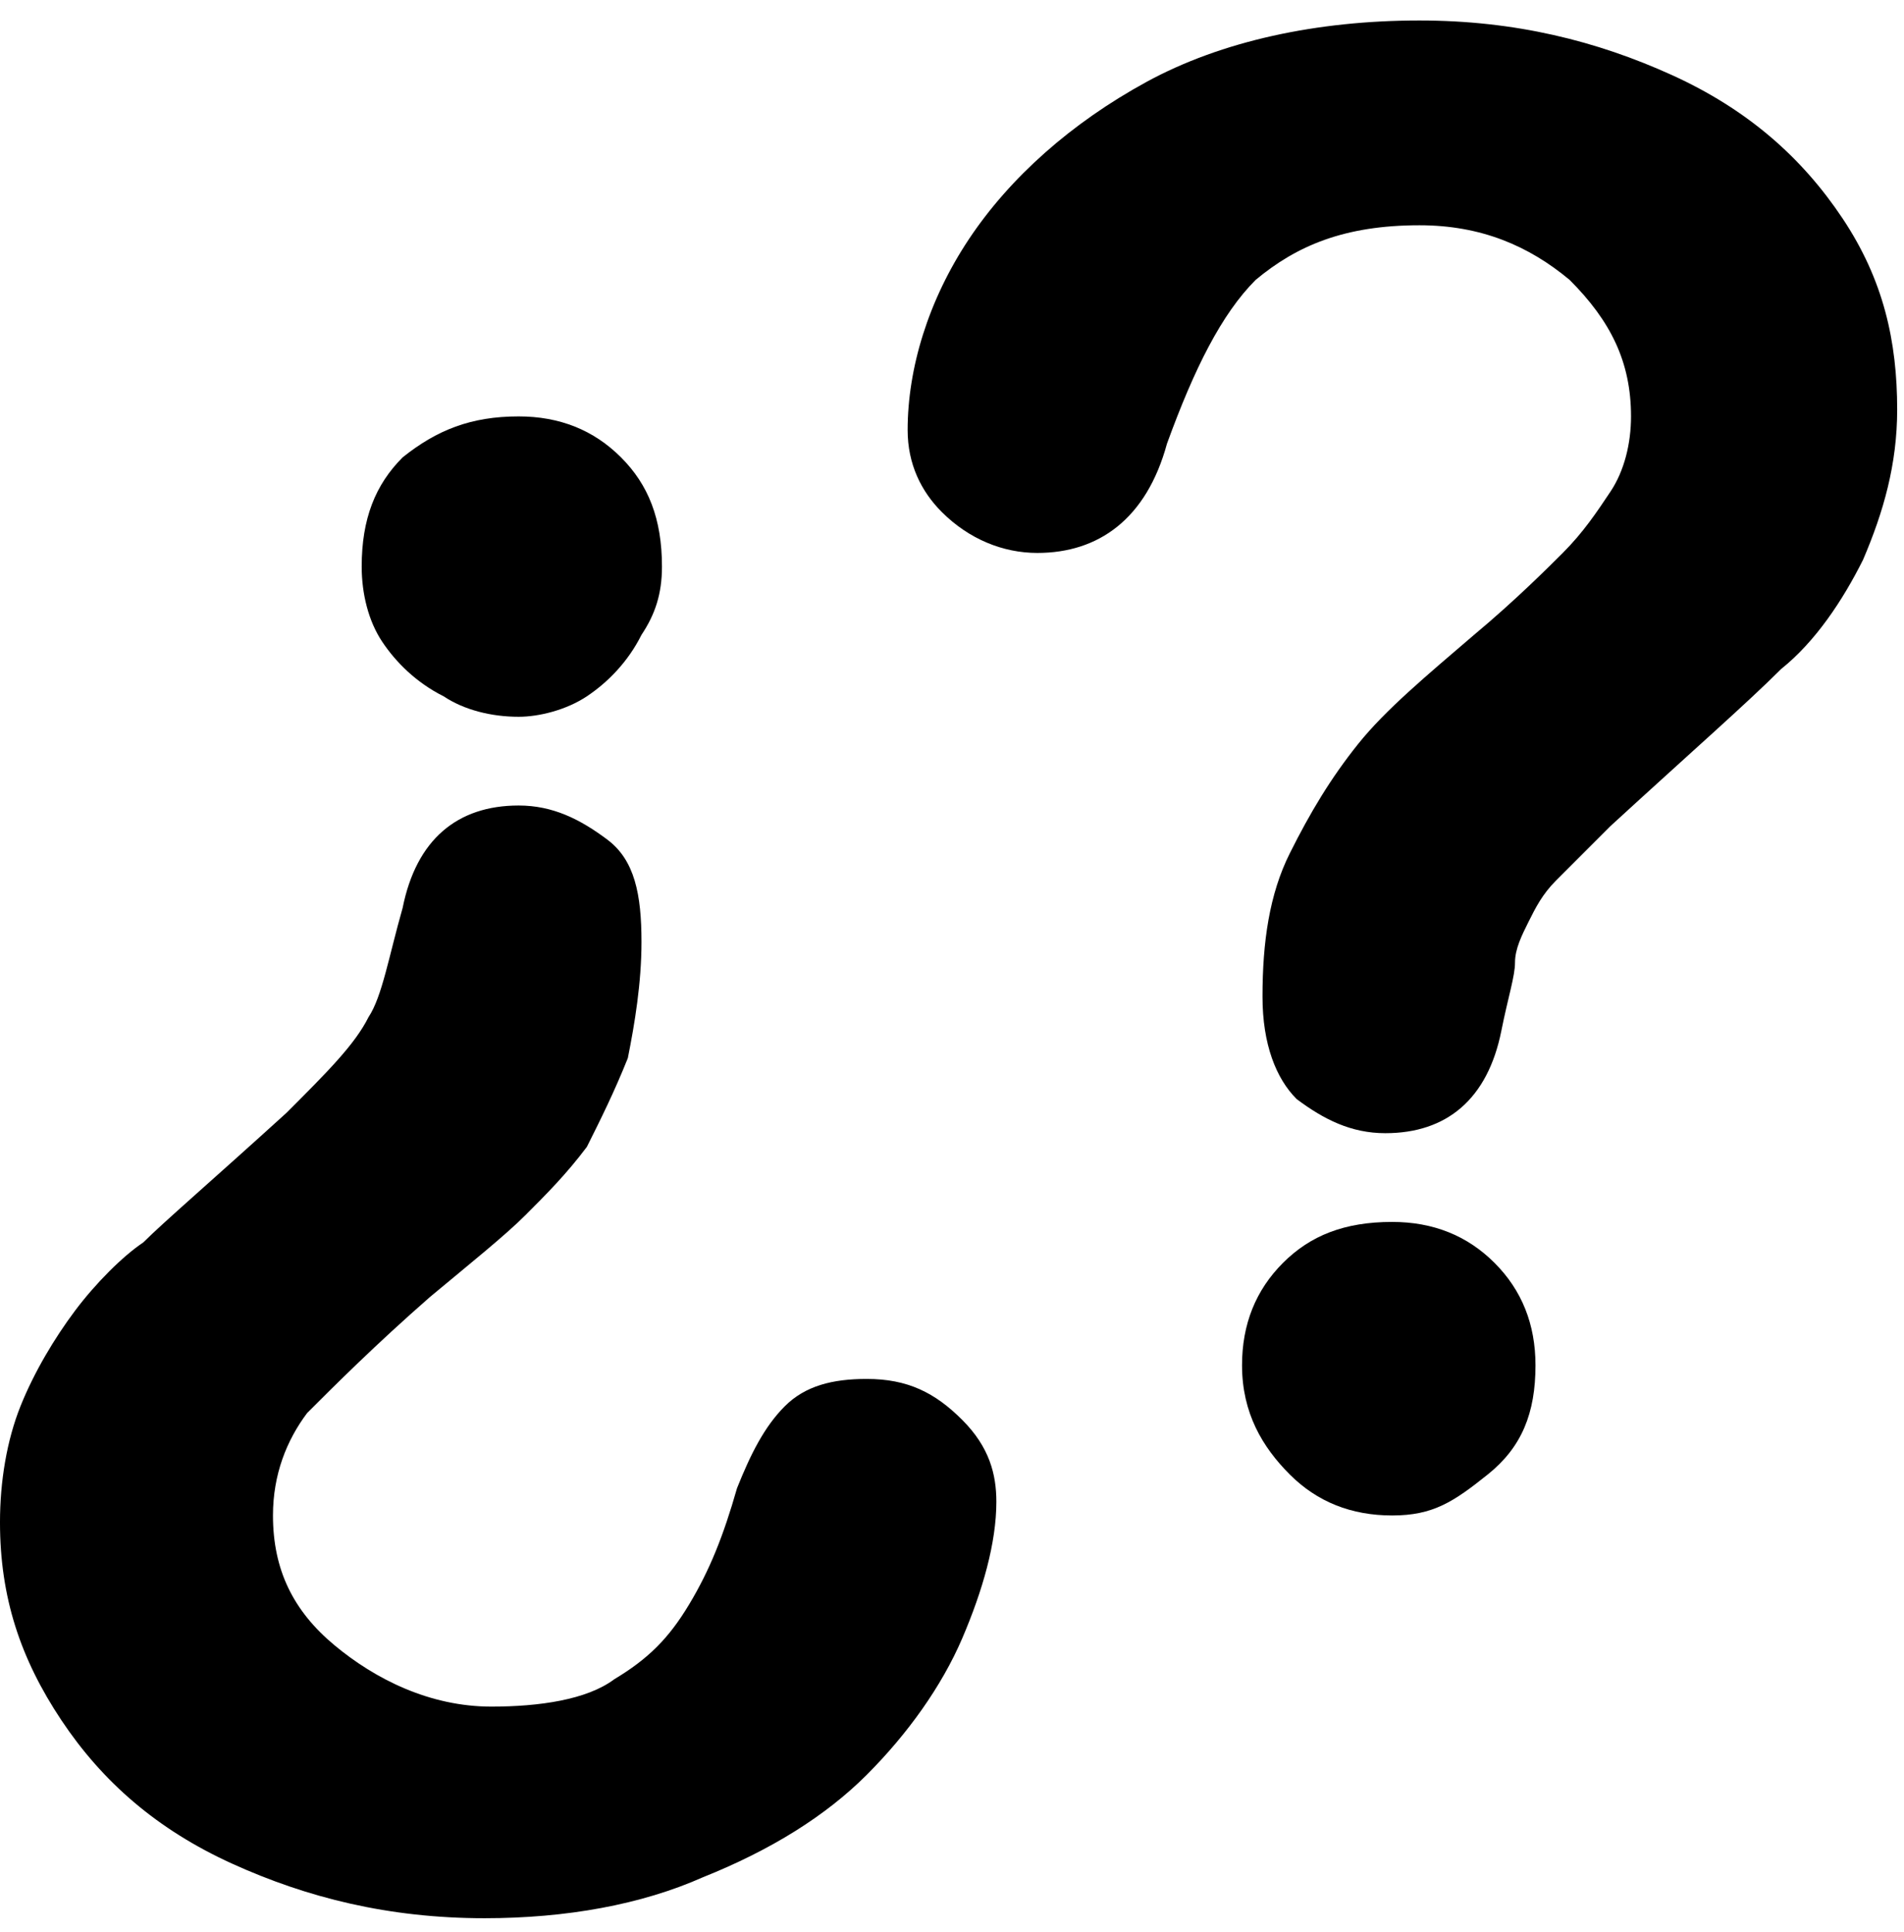<?xml version="1.0" encoding="utf-8"?>
<!-- Generator: Adobe Illustrator 22.0.0, SVG Export Plug-In . SVG Version: 6.00 Build 0)  -->
<svg version="1.1" id="Capa_1" xmlns="http://www.w3.org/2000/svg" xmlns:xlink="http://www.w3.org/1999/xlink" x="0px" y="0px"
	 viewBox="0 0 27.9 28.3" style="enable-background:new 0 0 27.9 28.3;" xml:space="preserve">
<path d="M14.6,22c0,0.6-0.2,1.3-0.5,2s-0.8,1.4-1.4,2s-1.4,1.1-2.4,1.5c-0.9,0.4-2,0.6-3.2,0.6c-1.4,0-2.6-0.3-3.7-0.8
	c-1.1-0.5-1.9-1.2-2.5-2.1c-0.6-0.9-0.9-1.8-0.9-2.9c0-0.6,0.1-1.2,0.3-1.7c0.2-0.5,0.5-1,0.8-1.4s0.7-0.8,1-1
	c0.3-0.3,1-0.9,2.1-1.9c0.6-0.6,1-1,1.2-1.4c0.2-0.3,0.3-0.9,0.5-1.6c0.2-1,0.8-1.5,1.7-1.5c0.5,0,0.9,0.2,1.3,0.5s0.5,0.8,0.5,1.5
	c0,0.6-0.1,1.2-0.2,1.7c-0.2,0.5-0.4,0.9-0.6,1.3c-0.3,0.4-0.6,0.7-0.9,1c-0.3,0.3-0.8,0.7-1.4,1.2c-0.8,0.7-1.4,1.3-1.8,1.7
	c-0.3,0.4-0.5,0.9-0.5,1.5c0,0.8,0.3,1.4,0.9,1.9S6.3,25,7.2,25c0.7,0,1.4-0.1,1.8-0.4c0.5-0.3,0.8-0.6,1.1-1.1s0.5-1,0.7-1.7
	c0.2-0.5,0.4-0.9,0.7-1.2s0.7-0.4,1.2-0.4c0.6,0,1,0.2,1.4,0.6S14.6,21.6,14.6,22z M7.6,6.1c0.6,0,1.1,0.2,1.5,0.6s0.6,0.9,0.6,1.6
	c0,0.4-0.1,0.7-0.3,1C9.2,9.7,8.9,10,8.6,10.2c-0.3,0.2-0.7,0.3-1,0.3c-0.4,0-0.8-0.1-1.1-0.3C6.1,10,5.8,9.7,5.6,9.4
	C5.4,9.1,5.3,8.7,5.3,8.3c0-0.7,0.2-1.2,0.6-1.6C6.4,6.3,6.9,6.1,7.6,6.1z"/>
<path d="M13.3,6.3c0-0.9,0.3-1.9,0.9-2.8c0.6-0.9,1.5-1.7,2.6-2.3c1.1-0.6,2.5-0.9,4-0.9c1.4,0,2.6,0.3,3.7,0.8s1.9,1.2,2.5,2.1
	S27.8,5,27.8,6c0,0.8-0.2,1.5-0.5,2.2c-0.3,0.6-0.7,1.2-1.2,1.6c-0.5,0.5-1.3,1.2-2.5,2.3c-0.3,0.3-0.6,0.6-0.8,0.8
	c-0.2,0.2-0.3,0.4-0.4,0.6s-0.2,0.4-0.2,0.6s-0.1,0.5-0.2,1c-0.2,1-0.8,1.5-1.7,1.5c-0.5,0-0.9-0.2-1.3-0.5
	c-0.3-0.3-0.5-0.8-0.5-1.5c0-0.8,0.1-1.5,0.4-2.1c0.3-0.6,0.6-1.1,1-1.6s1-1,1.7-1.6c0.6-0.5,1.1-1,1.3-1.2c0.3-0.3,0.5-0.6,0.7-0.9
	c0.2-0.3,0.3-0.7,0.3-1.1c0-0.8-0.3-1.4-0.9-2c-0.6-0.5-1.3-0.8-2.2-0.8c-1.1,0-1.8,0.3-2.4,0.8c-0.5,0.5-0.9,1.3-1.3,2.4
	c-0.3,1.1-1,1.6-1.9,1.6c-0.5,0-1-0.2-1.4-0.6C13.5,7.2,13.3,6.8,13.3,6.3z M20.4,22.2c-0.6,0-1.1-0.2-1.5-0.6
	c-0.4-0.4-0.7-0.9-0.7-1.6c0-0.6,0.2-1.1,0.6-1.5c0.4-0.4,0.9-0.6,1.6-0.6c0.6,0,1.1,0.2,1.5,0.6s0.6,0.9,0.6,1.5
	c0,0.7-0.2,1.2-0.7,1.6S21,22.2,20.4,22.2z"/>
</svg>
